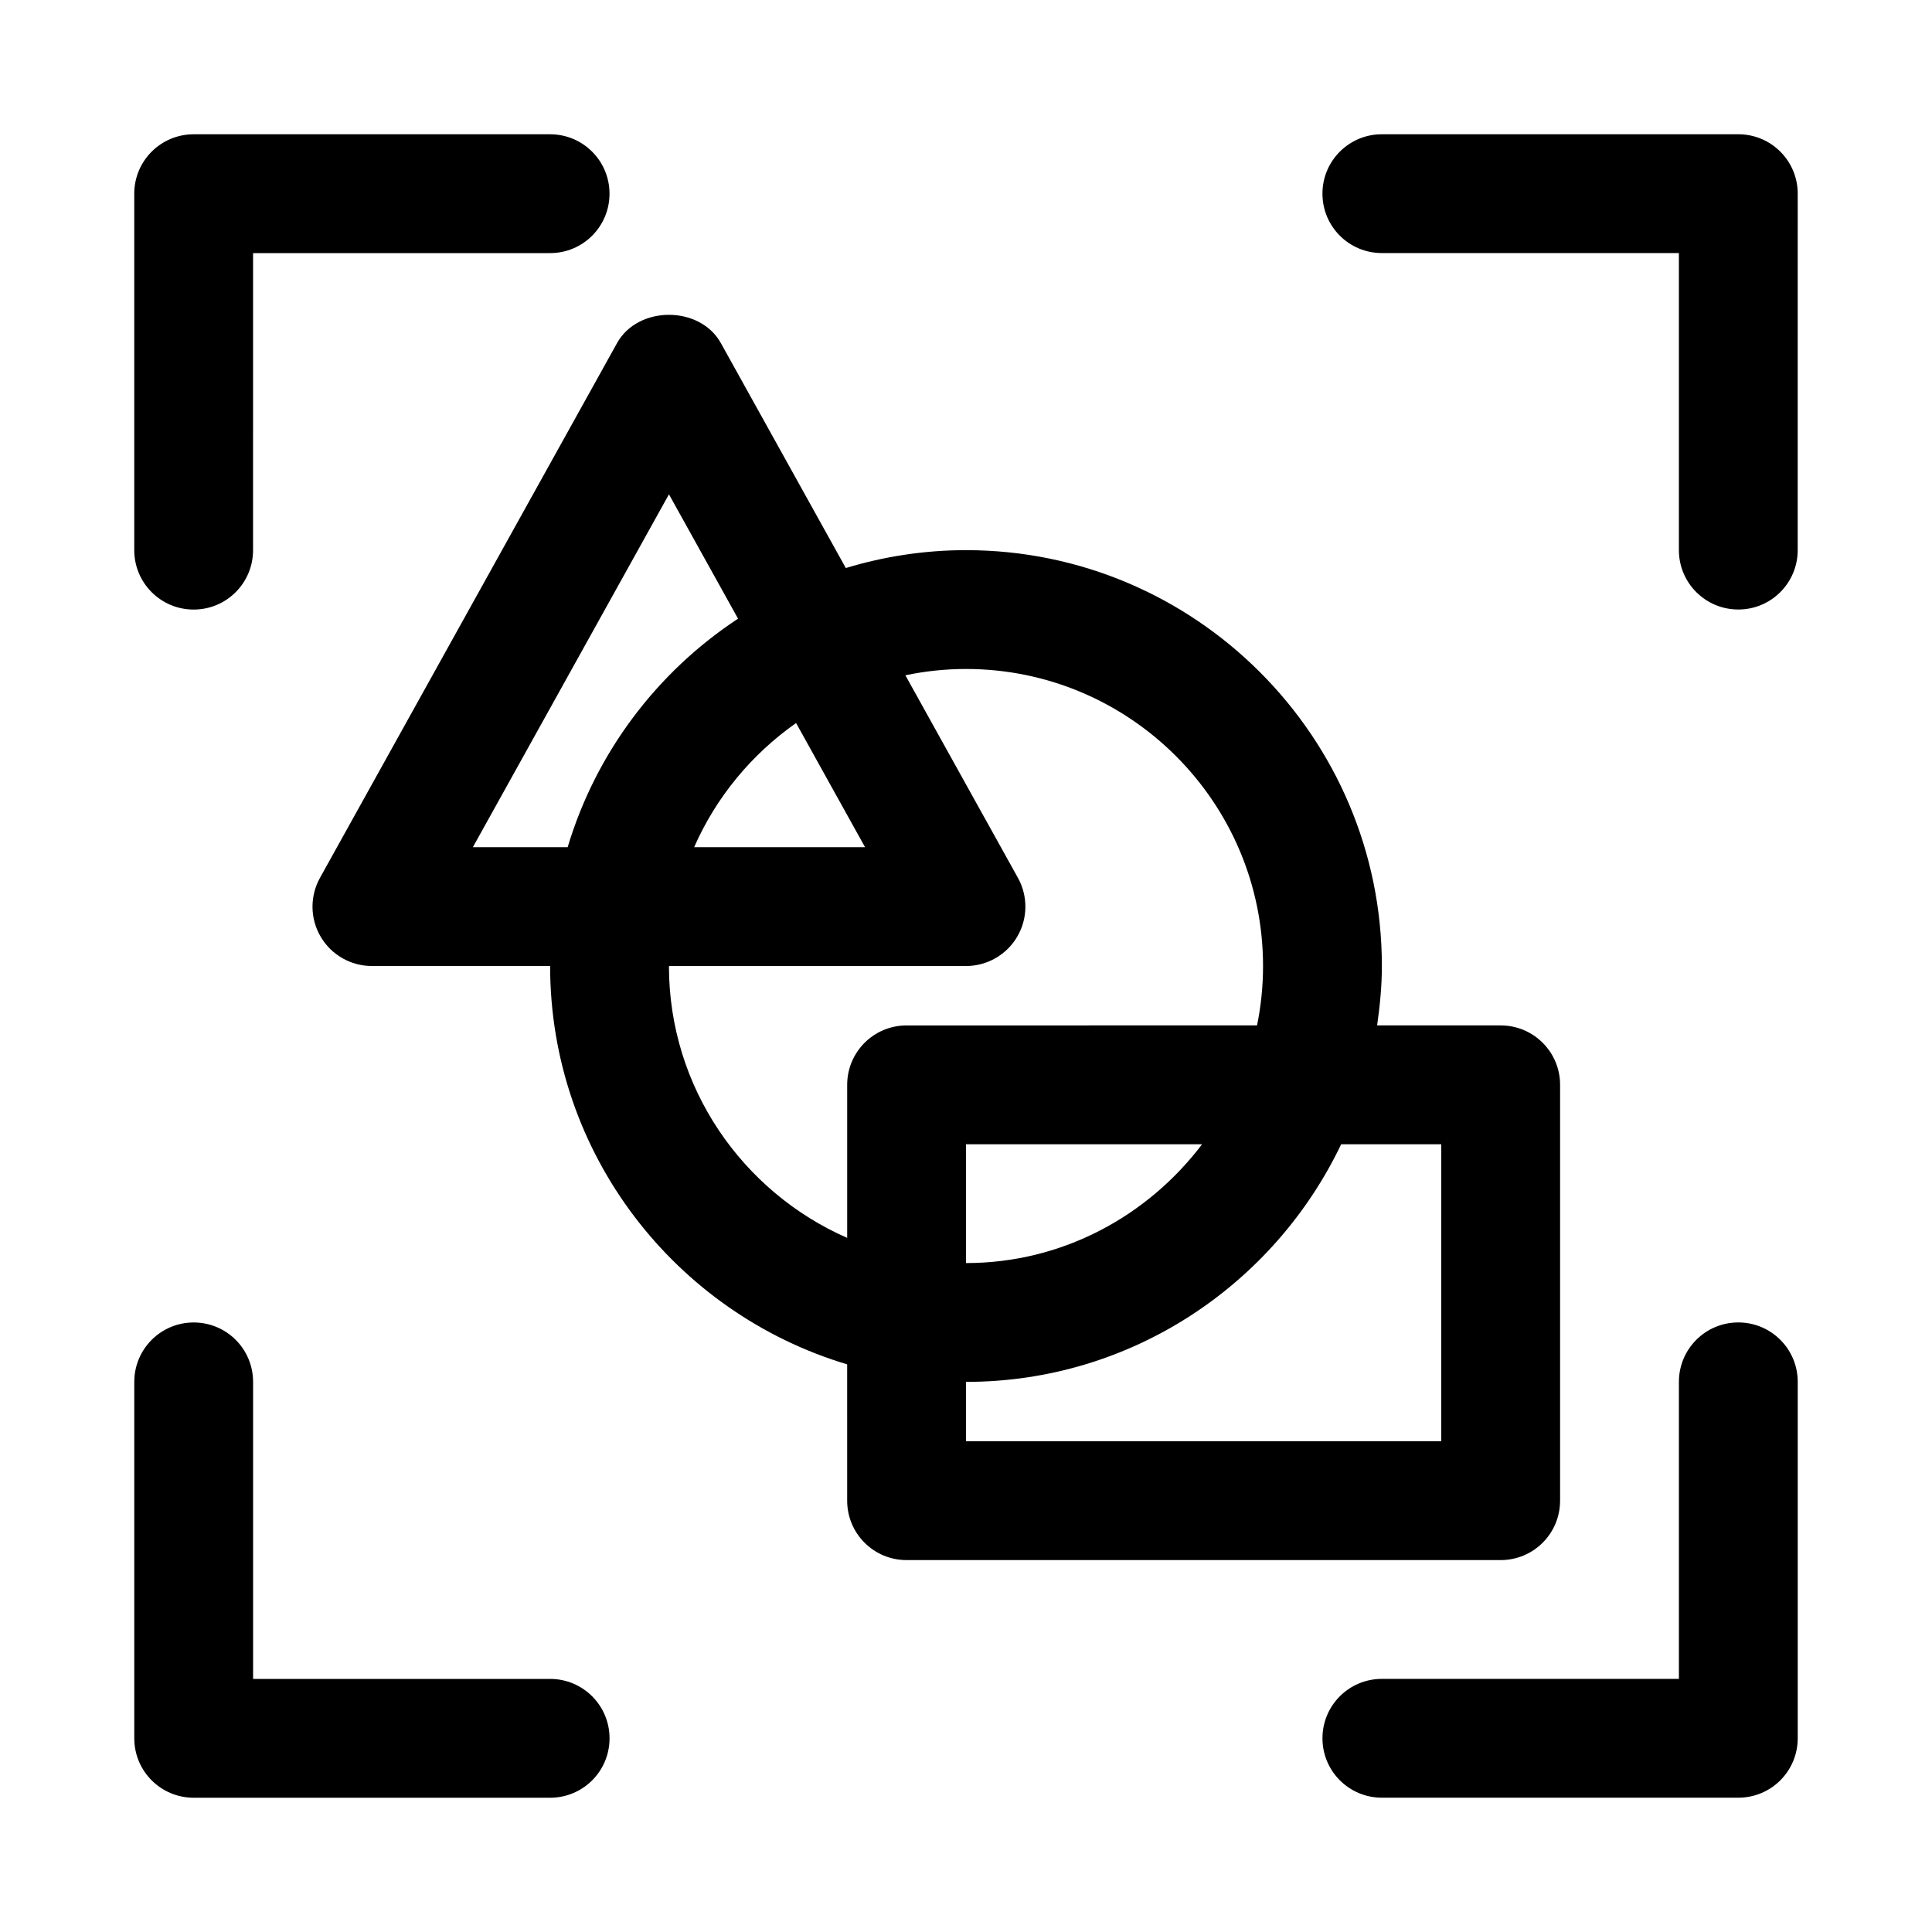 <?xml version="1.0" encoding="UTF-8"?>
<!-- The Best Svg Icon site in the world: iconSvg.co, Visit us! https://iconsvg.co -->
<svg fill="#000000" width="800px" height="800px" version="1.1" viewBox="144 144 512 512" xmlns="http://www.w3.org/2000/svg">
 <g>
  <path d="m195.32 305.54c8.707 0 15.742-7.039 15.742-15.742l0.004-78.723h78.719c8.707 0 15.742-7.039 15.742-15.742 0.004-8.707-7.035-15.746-15.742-15.746h-94.465c-8.703 0-15.742 7.039-15.742 15.742v94.465c0 8.707 7.039 15.746 15.742 15.746z"/>
  <path d="m289.79 588.93h-78.719v-78.719c0-8.707-7.039-15.742-15.742-15.742-8.707 0-15.742 7.039-15.742 15.742v94.465c0 8.707 7.039 15.742 15.742 15.742h94.465c8.707 0 15.742-7.039 15.742-15.742 0-8.707-7.039-15.746-15.746-15.746z"/>
  <path d="m604.67 179.58h-94.465c-8.707 0-15.742 7.039-15.742 15.742 0 8.707 7.039 15.742 15.742 15.742h78.719v78.719c0 8.707 7.039 15.742 15.742 15.742 8.707 0 15.742-7.039 15.742-15.742l0.004-94.461c0-8.703-7.035-15.742-15.742-15.742z"/>
  <path d="m604.67 494.46c-8.707 0-15.742 7.039-15.742 15.742v78.719h-78.719c-8.707 0-15.742 7.039-15.742 15.742 0 8.707 7.039 15.742 15.742 15.742h94.465c8.707 0 15.742-7.039 15.742-15.742v-94.465c-0.004-8.699-7.039-15.738-15.746-15.738z"/>
  <path d="m557.44 541.7v-110.21c0-8.707-7.039-15.742-15.742-15.742h-32.746c0.738-5.164 1.258-10.391 1.258-15.742 0-60.758-49.453-110.21-110.21-110.21-11.066 0-21.758 1.684-31.852 4.738l-33.109-59.605c-5.543-9.996-21.98-9.996-27.52 0l-78.719 141.7c-2.707 4.879-2.644 10.832 0.188 15.617 2.816 4.812 7.996 7.758 13.57 7.758h47.23c0 49.812 33.266 91.977 78.719 105.56l0.004 36.133c0 8.707 7.039 15.742 15.742 15.742h157.44c8.707 0 15.742-7.035 15.742-15.742zm-288.13-173.18 51.969-93.52 18.309 32.953c-21.426 14.105-37.641 35.453-45.152 60.566zm103.94 0h-45.297c5.84-13.305 15.258-24.641 27.016-32.906zm-51.973 31.488h78.719c5.574 0 10.754-2.961 13.57-7.762 2.832-4.801 2.898-10.754 0.188-15.617l-29.82-53.672c5.203-1.09 10.555-1.672 16.066-1.672 43.406 0 78.719 35.312 78.719 78.719 0 5.383-0.551 10.66-1.59 15.742l-92.875 0.004c-8.707 0-15.742 7.039-15.742 15.742v40.559c-27.758-12.188-47.234-39.848-47.234-72.043zm141.29 47.23c-14.391 19.004-36.969 31.488-62.566 31.488v-31.488zm63.383 78.719h-125.95v-15.742c43.848 0 81.68-25.805 99.422-62.977h26.531z"/>
 </g>
</svg>